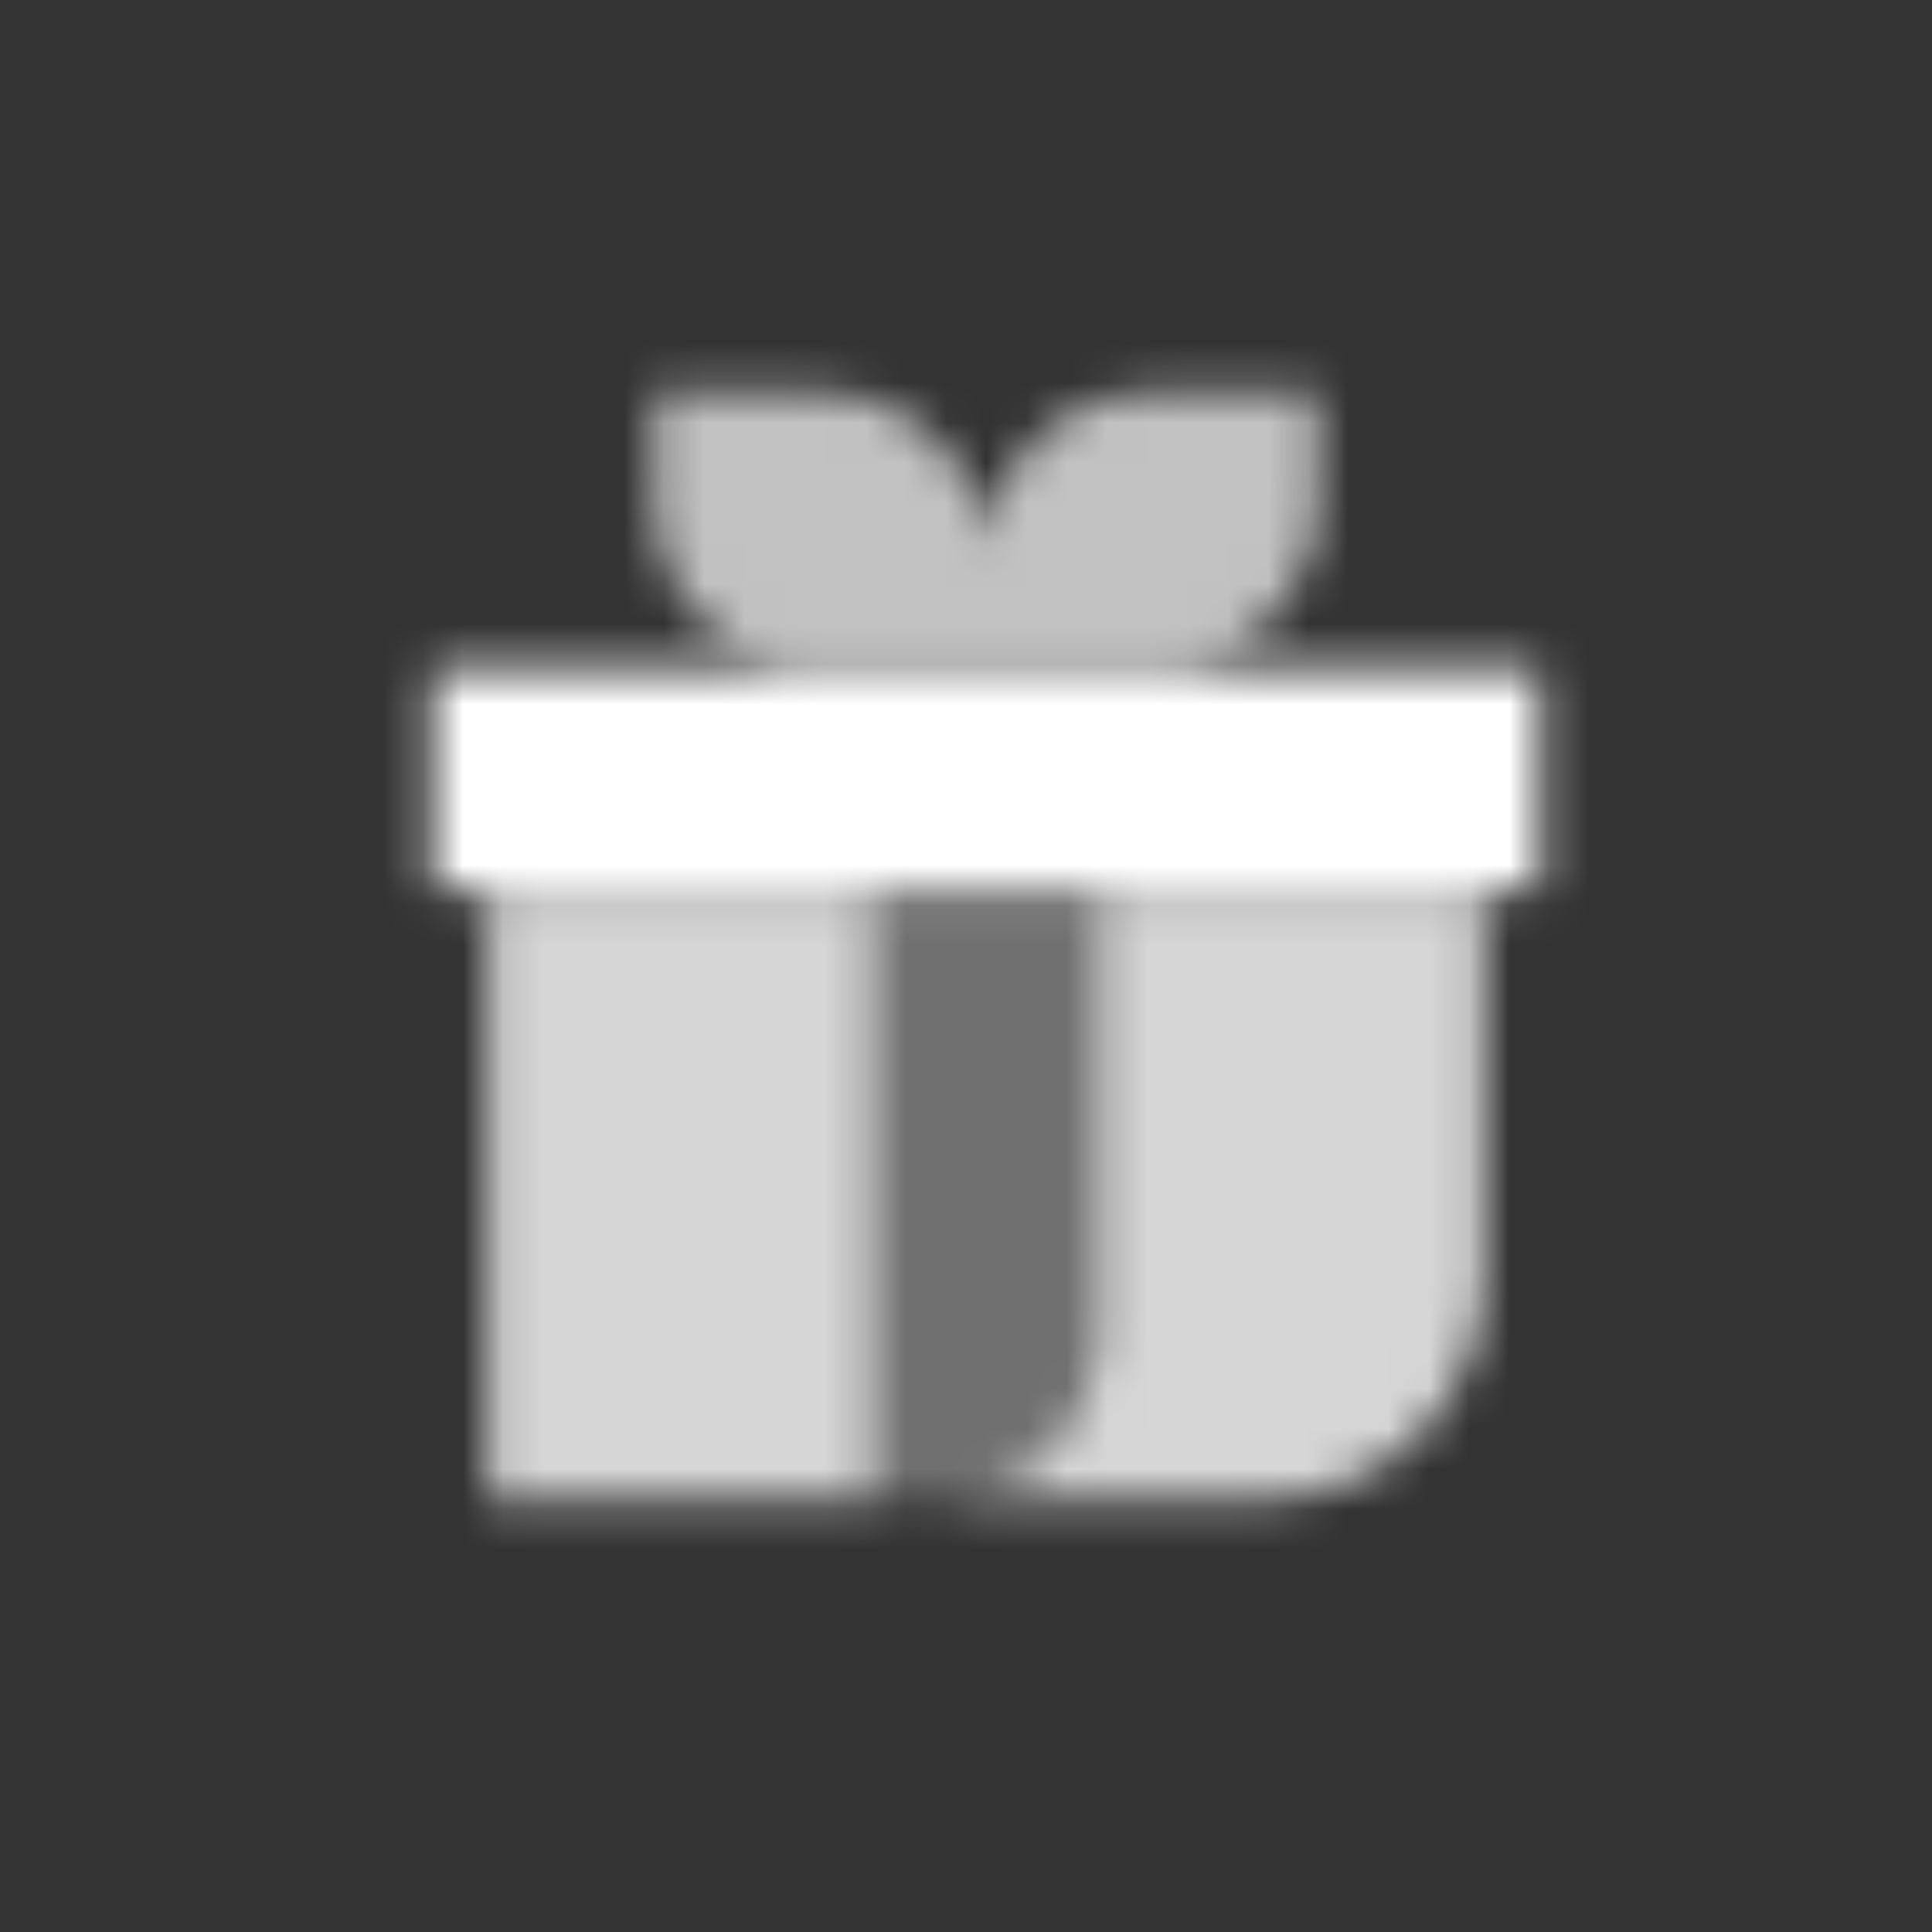 <svg width="48" height="48" viewBox="0 0 48 48" fill="none" xmlns="http://www.w3.org/2000/svg">
<rect x="0" y="0" width="48" height="48" fill="#333333" stroke="none"/>
<mask id="mask0_11388_13308" style="mask-type:alpha" maskUnits="userSpaceOnUse" x="10" y="9" width="29" height="29">
<path d="M10.75 16.625V22.125H38.25V16.625H10.75Z" fill="black"/>
<path opacity="0.7" fill-rule="evenodd" clip-rule="evenodd" d="M17.75 9.75H16.25V12.5C16.25 14.778 18.097 16.625 20.375 16.625H24.5H28.625C30.903 16.625 32.75 14.778 32.75 12.5V9.75H28.625C26.347 9.75 24.5 11.597 24.5 13.875C24.5 11.597 22.653 9.75 20.375 9.75H17.75Z" fill="black"/>
<path opacity="0.8" fill-rule="evenodd" clip-rule="evenodd" d="M21.75 22.125H12.125V37.25H21.75V22.125ZM27.25 22.125V33.125C27.25 35.403 25.403 37.25 23.125 37.25H31.375C34.413 37.25 36.875 34.788 36.875 31.75V22.125H27.25Z" fill="black"/>
<path opacity="0.3" d="M27.25 22.125H21.75V37.25H23.125C25.403 37.25 27.25 35.403 27.25 33.125V22.125Z" fill="black"/>
</mask>
<g mask="url(#mask0_11388_13308)">
<path d="M8 7H41V40H8V7Z" fill="white"/>
</g>
</svg>
